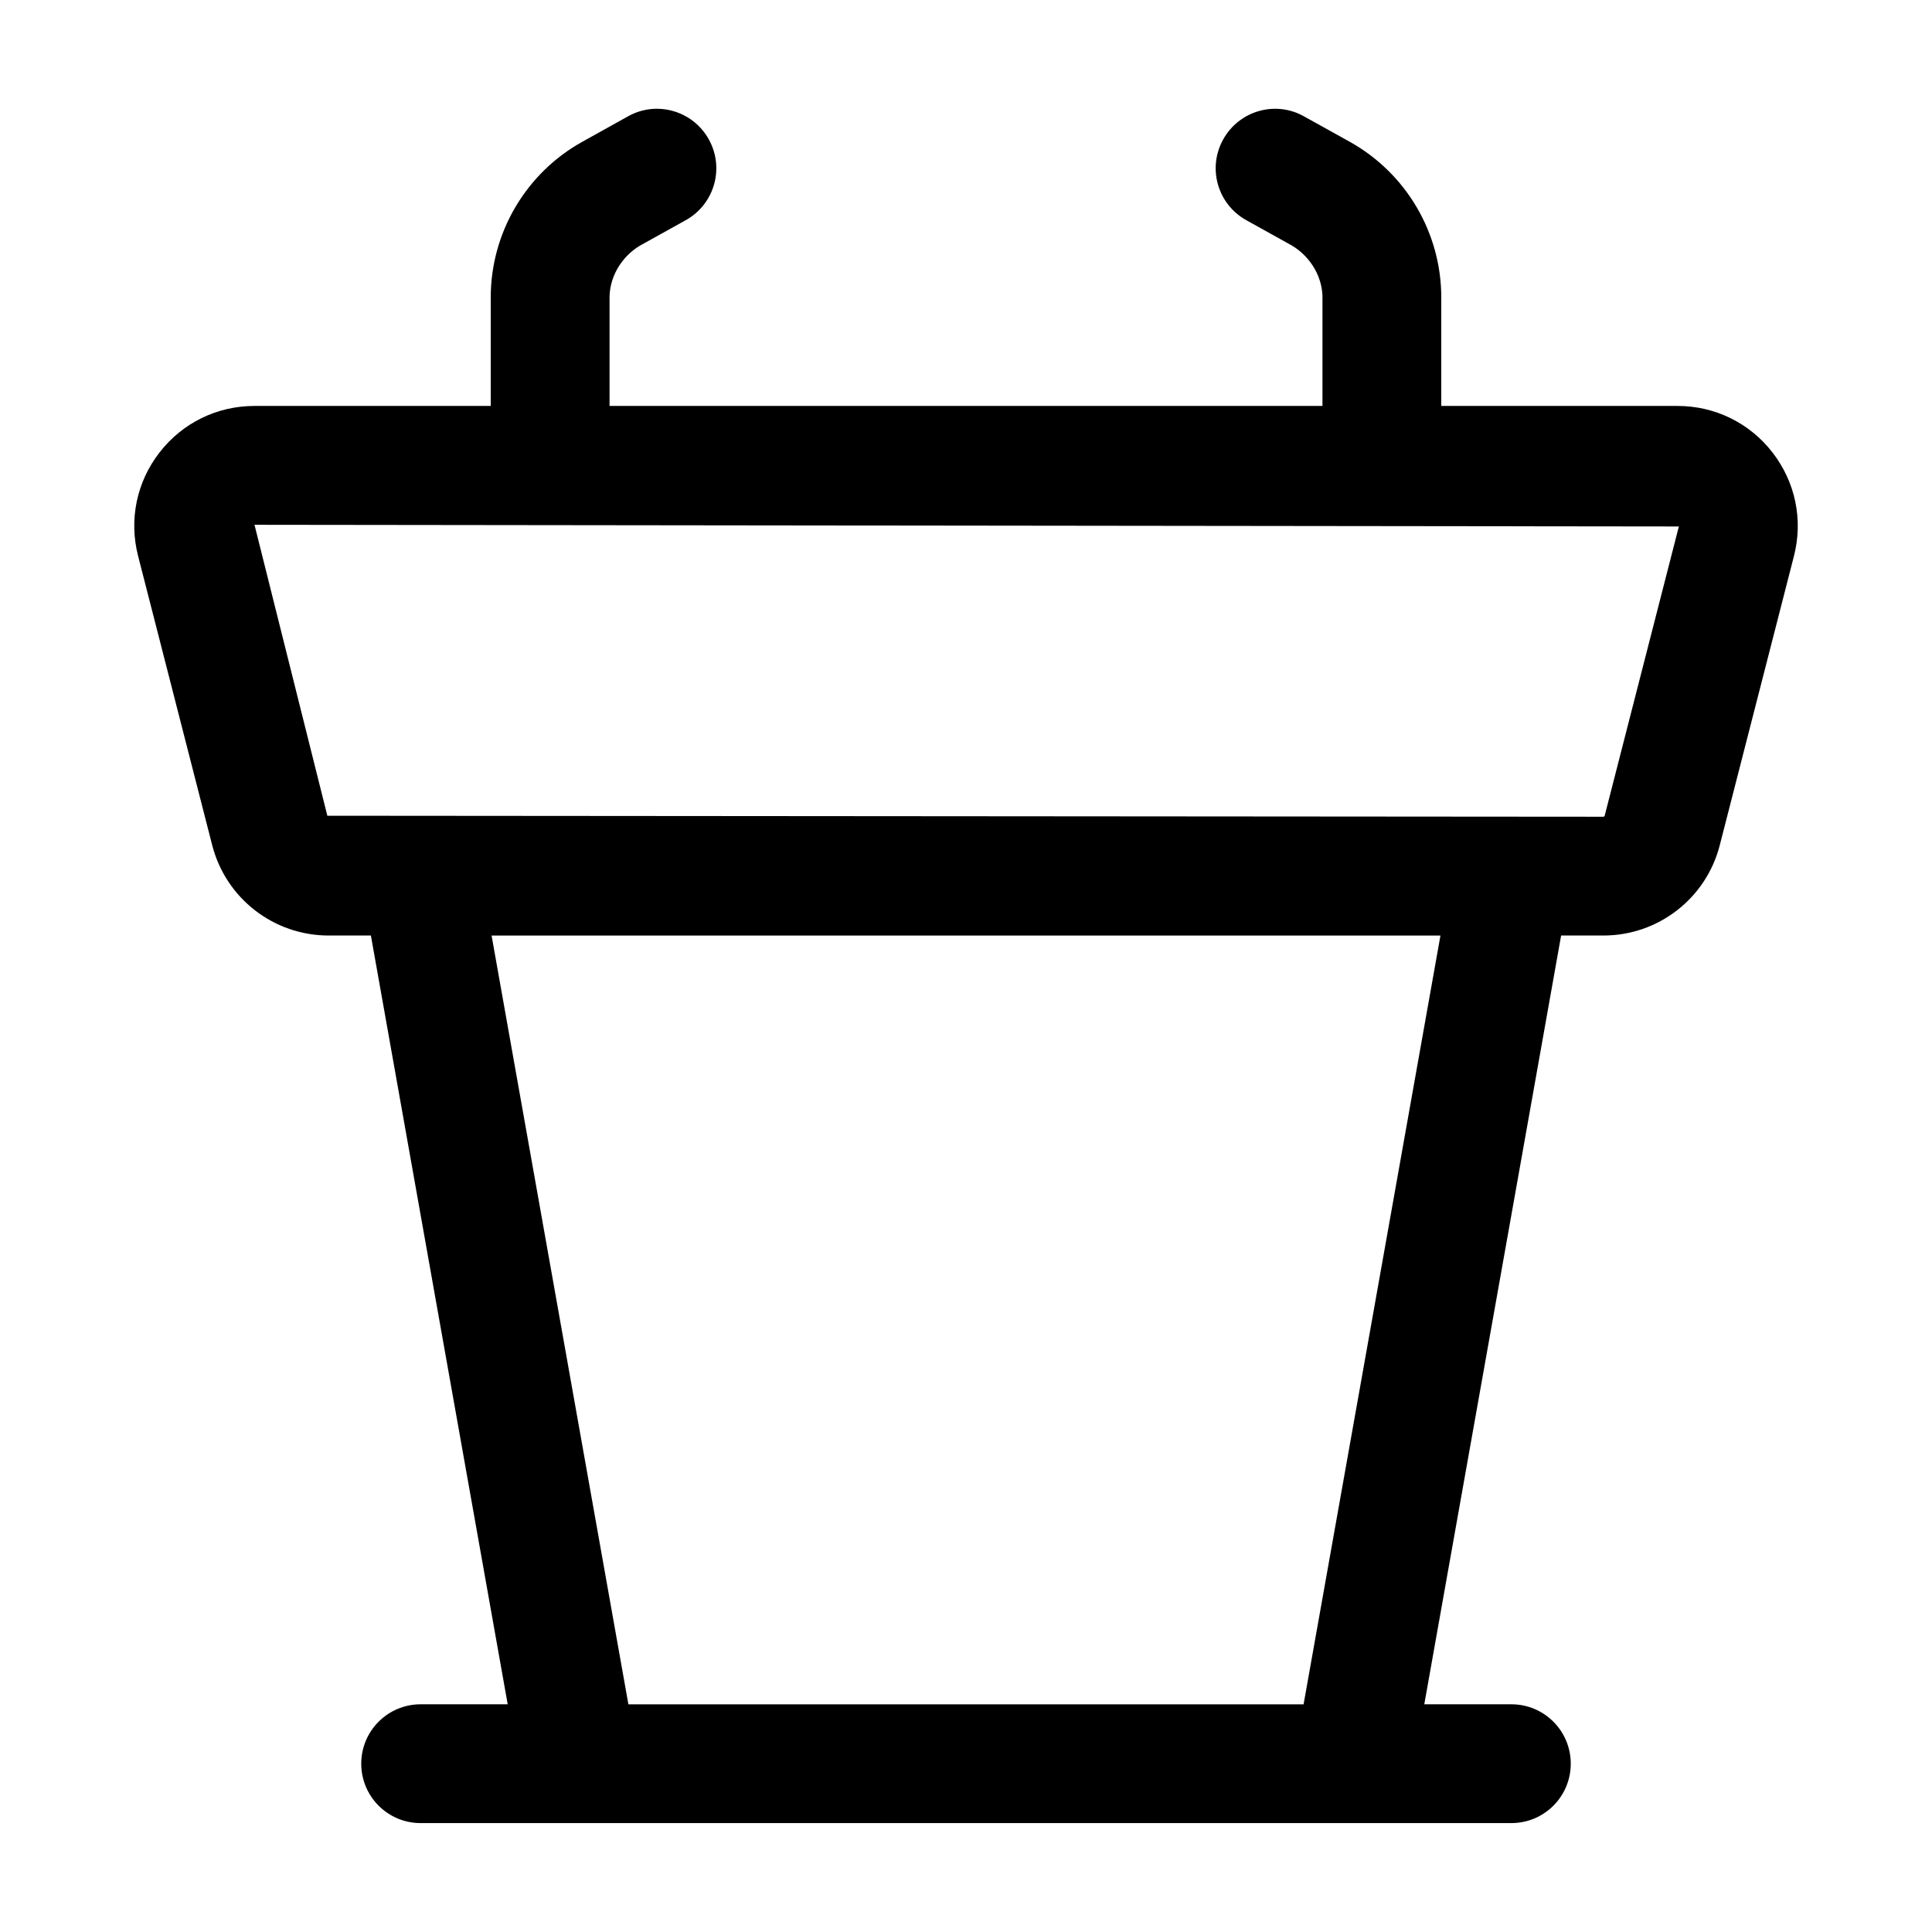 <?xml version="1.0" encoding="UTF-8"?>
<!-- Uploaded to: ICON Repo, www.svgrepo.com, Generator: ICON Repo Mixer Tools -->
<svg fill="#000000" width="800px" height="800px" version="1.1" viewBox="144 144 512 512" xmlns="http://www.w3.org/2000/svg">
 <path d="m613.73 263.91c-6.074-7.84-15.254-12.332-25.168-12.332h-62.609v-28.734c0-17.113-9.285-32.934-24.277-41.281l-12.117-6.734c-7.594-4.258-17.176-1.492-21.402 6.121-4.227 7.594-1.492 17.176 6.121 21.402l12.086 6.719c4.996 2.984 8.32 8.527 8.102 14.438v28.07h-188.93v-28.07c-0.215-5.902 3.09-11.453 8.078-14.426l12.117-6.734c7.602-4.227 10.34-13.809 6.113-21.402-4.211-7.609-13.809-10.379-21.41-6.121l-12.133 6.754c-14.961 8.332-24.254 24.137-24.254 41.266v28.734h-62.609c-9.918 0-19.09 4.488-25.168 12.332-6.074 7.824-8.141 17.82-5.68 27.414l19.648 76.676c3.621 14.082 16.305 23.922 30.852 23.922h11.199l36.254 203.73h-23.07c-8.695 0-15.742 7.043-15.742 15.742 0 8.703 7.051 15.742 15.742 15.742h289.05c8.703 0 15.742-7.043 15.742-15.742 0-8.703-7.043-15.742-15.742-15.742h-23.074l36.262-203.73h11.199c14.559 0 27.246-9.855 30.844-23.938l19.664-76.645c2.457-9.594 0.383-19.59-5.691-27.43zm-303.2 331.75-36.254-203.73h251.46l-36.27 203.73zm-79.781-235.48-19.305-77.105 377.47 0.445-19.664 76.676c-0.047 0.137-0.184 0.246-0.34 0.246z"/>
</svg>